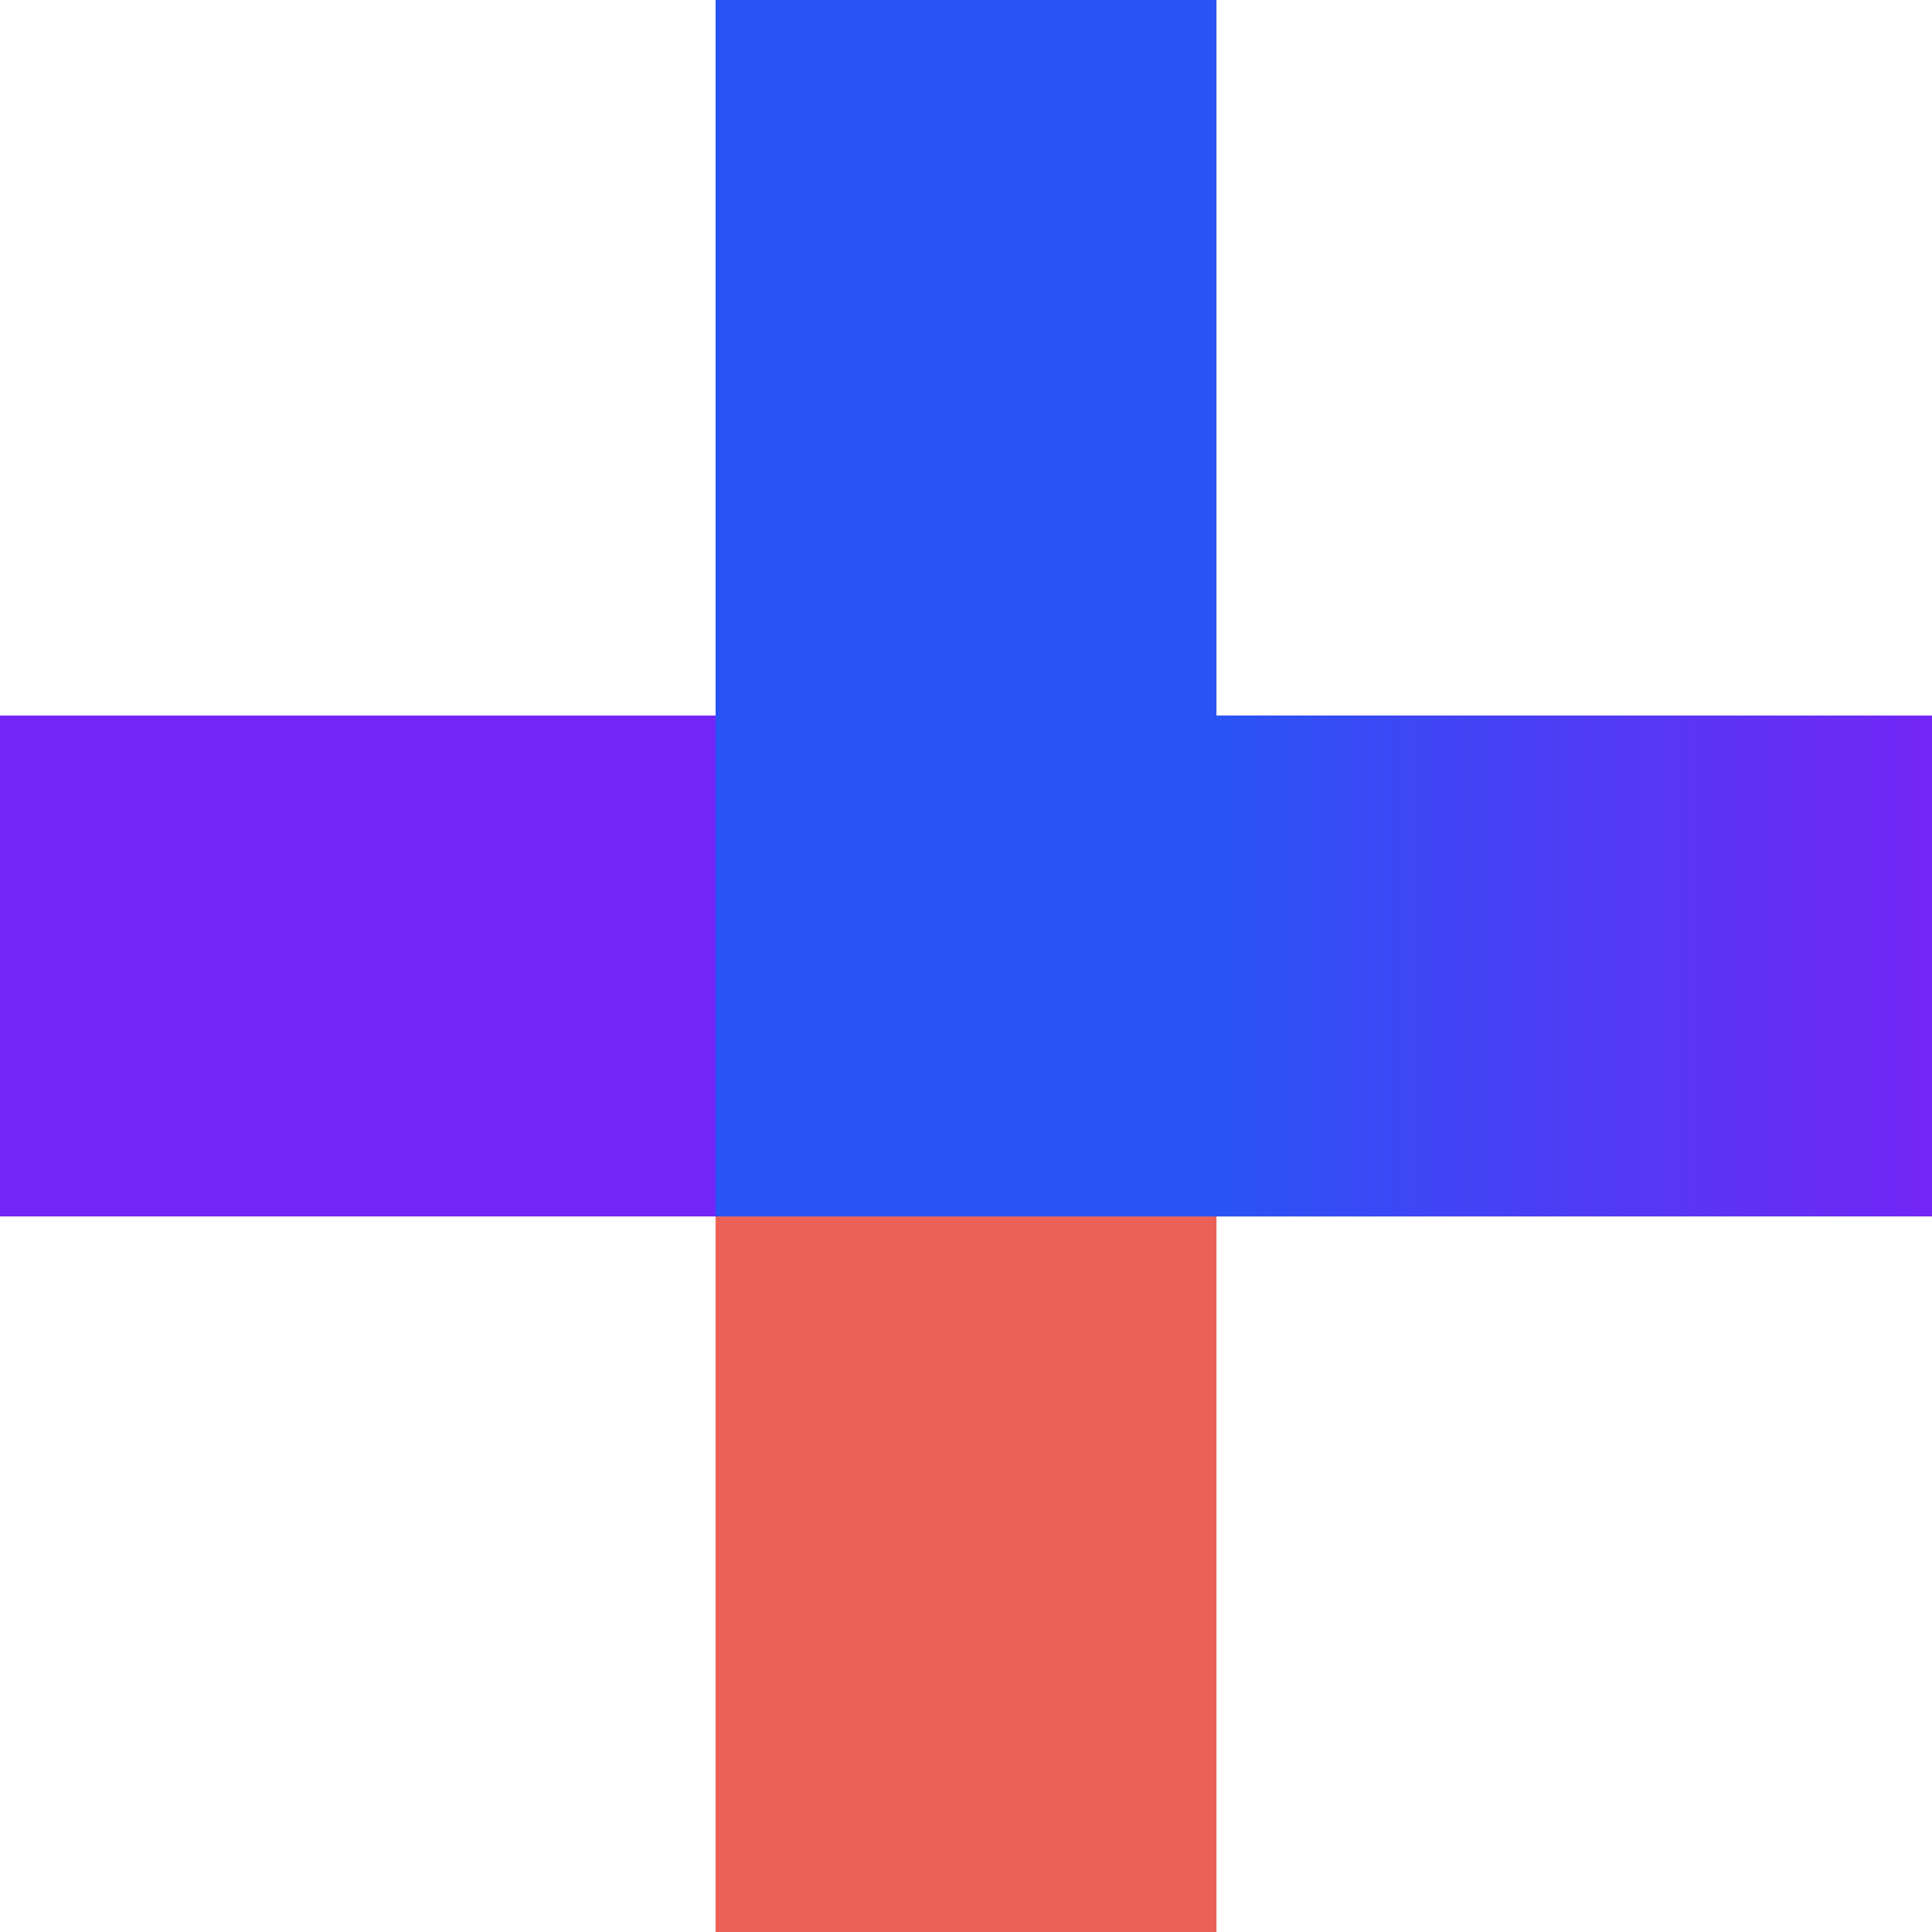 <svg width="72" height="72" viewBox="0 0 72 72" fill="none" xmlns="http://www.w3.org/2000/svg">
<rect x="26.667" y="45.333" width="18.667" height="26.667" fill="#EB6157"/>
<rect y="45.333" width="18.667" height="72" transform="rotate(-90 0 45.333)" fill="#7325F5"/>
<path d="M45.334 0H26.667V45.333H72V26.667H45.334V0Z" fill="url(#paint0_linear_526_6152)"/>
<defs>
<linearGradient id="paint0_linear_526_6152" x1="45.334" y1="36" x2="72" y2="36" gradientUnits="userSpaceOnUse">
<stop stop-color="#2953F5"/>
<stop offset="1" stop-color="#2953F5" stop-opacity="0"/>
</linearGradient>
</defs>
</svg>
